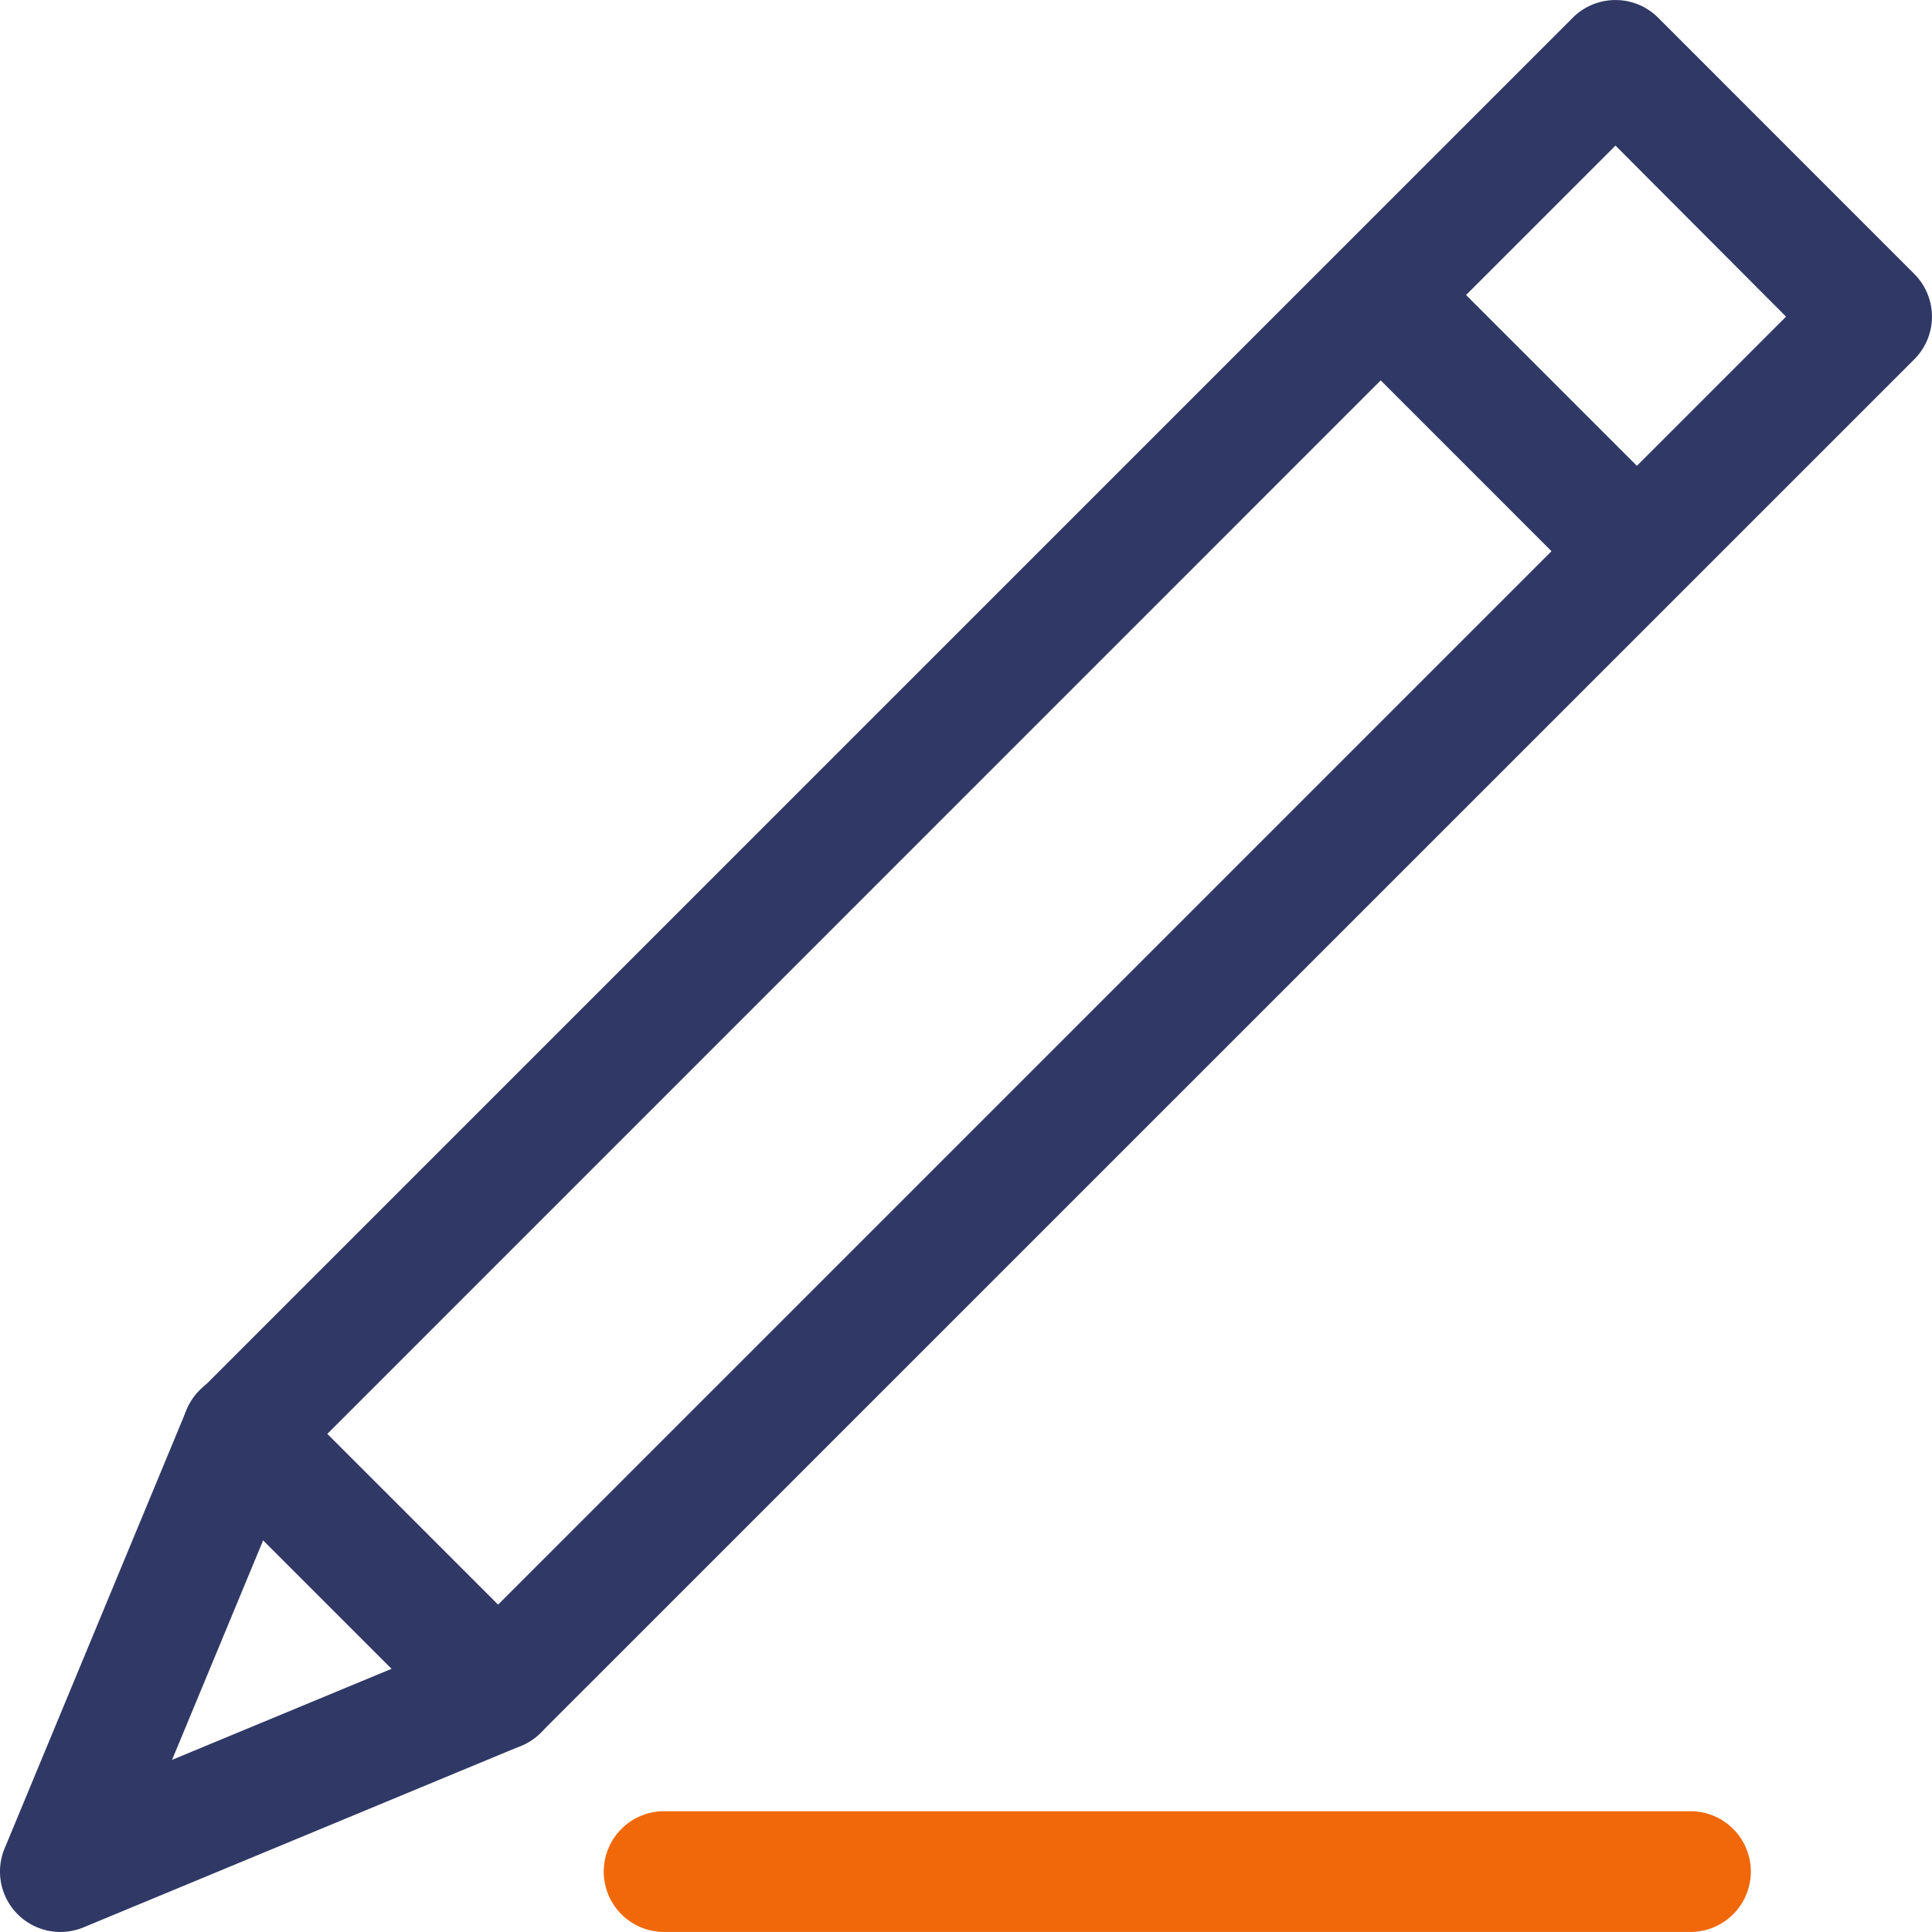 <svg xmlns="http://www.w3.org/2000/svg" width="48.001" height="48" viewBox="0 0 48.001 48">
  <g id="Grupo_191" data-name="Grupo 191" transform="translate(-551.373 190.555)">
    <path id="Caminho_818" data-name="Caminho 818" d="M341.068,363.171a1.493,1.493,0,0,1-1.06-.439l-6.364-6.363a1.5,1.5,0,0,1,0-2.121l34.125-34.125a1.5,1.5,0,0,1,2.121,0l6.364,6.366a1.5,1.5,0,0,1,0,2.121l-34.125,34.122a1.5,1.5,0,0,1-1.061.439m-4.242-7.863,4.242,4.242,32-32L368.83,323.3Z" transform="translate(222.68 -510.238)" fill="#303965"/>
    <path id="Caminho_819" data-name="Caminho 819" d="M330.193,367.683a1.5,1.5,0,0,1-1.386-2.074l4.512-10.875a1.5,1.5,0,1,1,2.771,1.148l-3.122,7.525,7.525-3.121a1.5,1.5,0,1,1,1.15,2.771l-10.875,4.512a1.519,1.519,0,0,1-.575.114" transform="translate(222.68 -510.238)" fill="#303965"/>
    <path id="Caminho_820" data-name="Caminho 820" d="M369.3,334.815a1.5,1.5,0,0,1-1.061-.439l-6.3-6.3a1.5,1.5,0,0,1,2.121-2.121l6.3,6.3a1.5,1.5,0,0,1-1.06,2.561" transform="translate(222.68 -510.238)" fill="#303965"/>
    <path id="Caminho_821" data-name="Caminho 821" d="M370.693,367.683h-25.5a1.5,1.5,0,0,1,0-3h25.5a1.5,1.5,0,0,1,0,3" transform="translate(222.68 -510.238)" fill="#f0680a"/>
  </g>
</svg>
